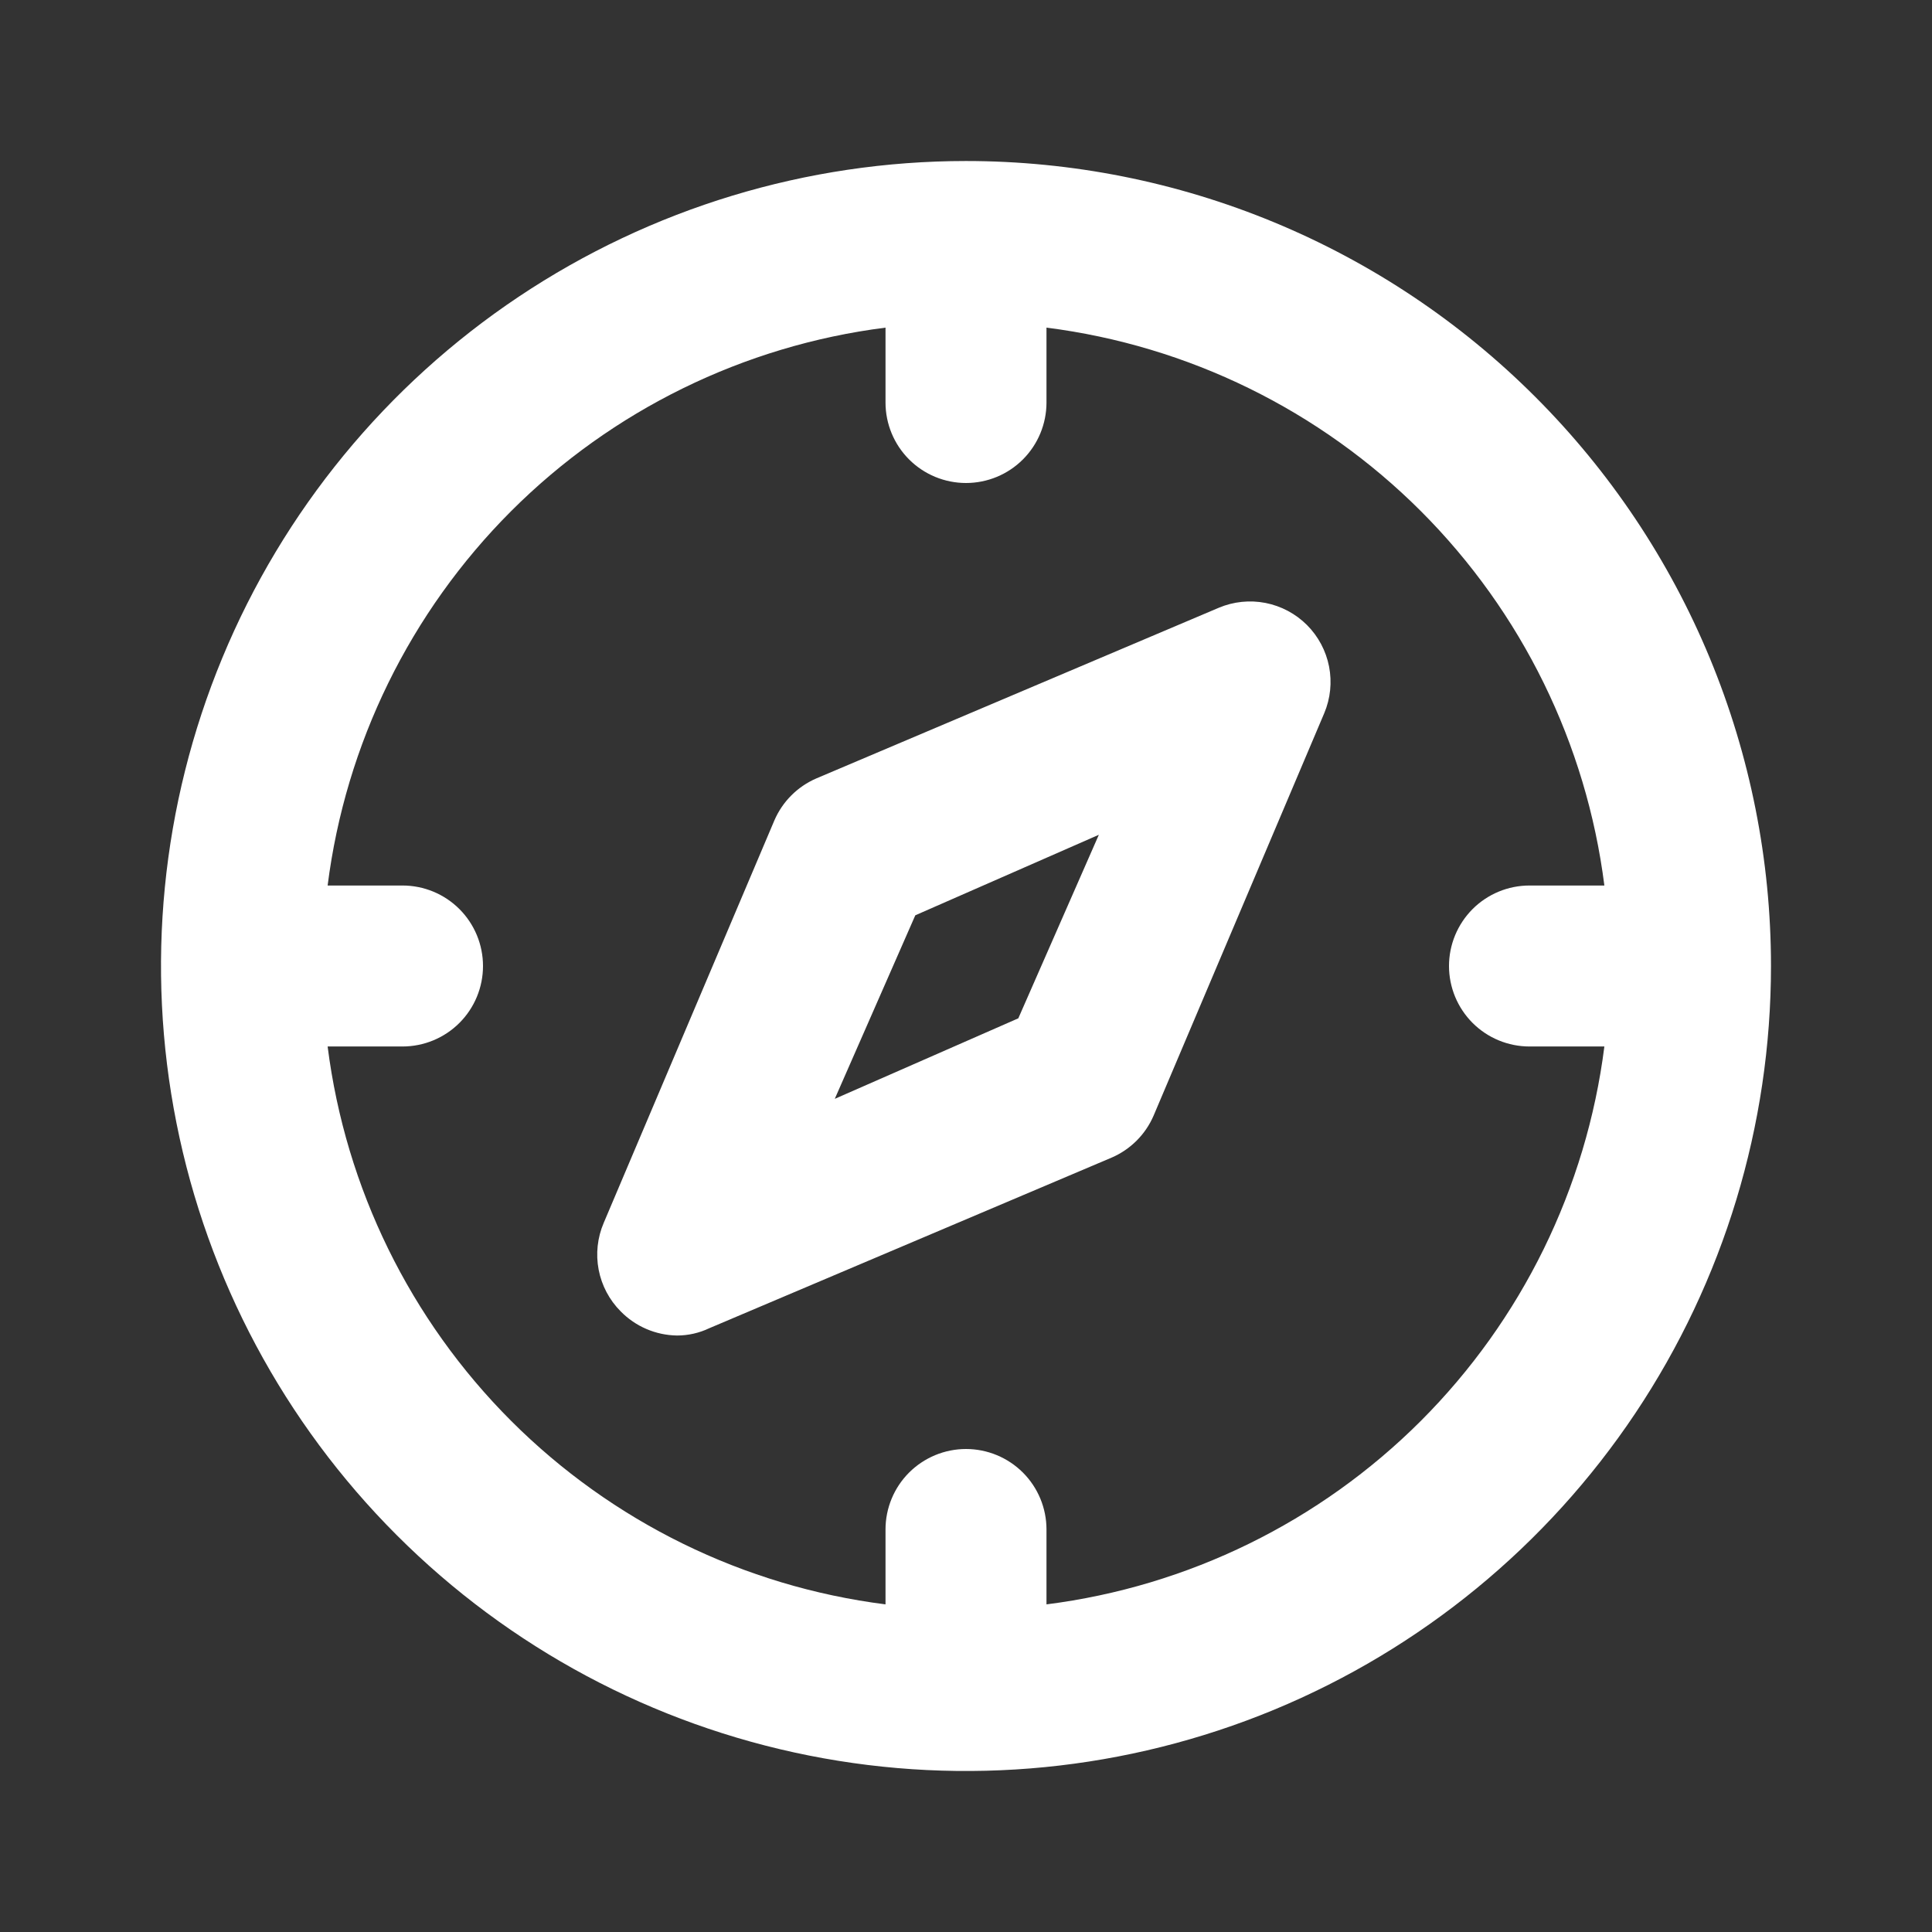 <?xml version="1.0" encoding="UTF-8"?> <svg xmlns="http://www.w3.org/2000/svg" width="50" height="50" viewBox="0 0 50 50" fill="none"><rect x="0" y="0" width="50" height="50" fill="#333333" stroke="none"/><path d="M25 4.167C20.88 4.167 16.852 5.389 13.426 7.678C10 9.967 7.329 13.221 5.753 17.027C4.176 20.834 3.763 25.023 4.567 29.064C5.371 33.106 7.355 36.818 10.269 39.731C13.182 42.645 16.894 44.629 20.936 45.433C24.977 46.237 29.166 45.824 32.973 44.248C36.779 42.671 40.033 40.001 42.322 36.575C44.612 33.148 45.833 29.12 45.833 25C45.833 22.264 45.295 19.555 44.248 17.027C43.201 14.5 41.666 12.203 39.731 10.269C37.797 8.334 35.5 6.8 32.973 5.753C30.445 4.706 27.736 4.167 25 4.167V4.167ZM27.083 41.521V39.583C27.083 39.031 26.864 38.501 26.473 38.11C26.082 37.72 25.553 37.5 25 37.5C24.448 37.5 23.918 37.72 23.527 38.11C23.136 38.501 22.917 39.031 22.917 39.583V41.521C19.25 41.056 15.842 39.385 13.228 36.772C10.615 34.158 8.944 30.75 8.479 27.083H10.417C10.969 27.083 11.499 26.864 11.89 26.473C12.281 26.082 12.5 25.553 12.5 25C12.5 24.448 12.281 23.918 11.89 23.527C11.499 23.136 10.969 22.917 10.417 22.917H8.479C8.944 19.25 10.615 15.842 13.228 13.228C15.842 10.615 19.25 8.944 22.917 8.479V10.417C22.917 10.969 23.136 11.499 23.527 11.89C23.918 12.281 24.448 12.5 25 12.5C25.553 12.5 26.082 12.281 26.473 11.89C26.864 11.499 27.083 10.969 27.083 10.417V8.479C30.75 8.944 34.158 10.615 36.772 13.228C39.385 15.842 41.056 19.25 41.521 22.917H39.583C39.031 22.917 38.501 23.136 38.11 23.527C37.72 23.918 37.5 24.448 37.5 25C37.5 25.553 37.72 26.082 38.11 26.473C38.501 26.864 39.031 27.083 39.583 27.083H41.521C41.056 30.75 39.385 34.158 36.772 36.772C34.158 39.385 30.75 41.056 27.083 41.521ZM31.542 15.729L21.125 20.146C20.64 20.356 20.252 20.744 20.042 21.229L15.625 31.646C15.461 32.028 15.415 32.45 15.493 32.859C15.571 33.267 15.769 33.643 16.063 33.938C16.447 34.33 16.971 34.555 17.521 34.563C17.809 34.563 18.094 34.499 18.354 34.375L28.771 29.958C29.256 29.748 29.644 29.361 29.854 28.875L34.271 18.458C34.432 18.077 34.475 17.656 34.396 17.249C34.316 16.842 34.117 16.469 33.825 16.176C33.532 15.883 33.158 15.684 32.751 15.604C32.345 15.525 31.924 15.568 31.542 15.729V15.729ZM26.354 26.354L21.604 28.438L23.688 23.688L28.438 21.604L26.354 26.354Z" fill="white"></path></svg> 